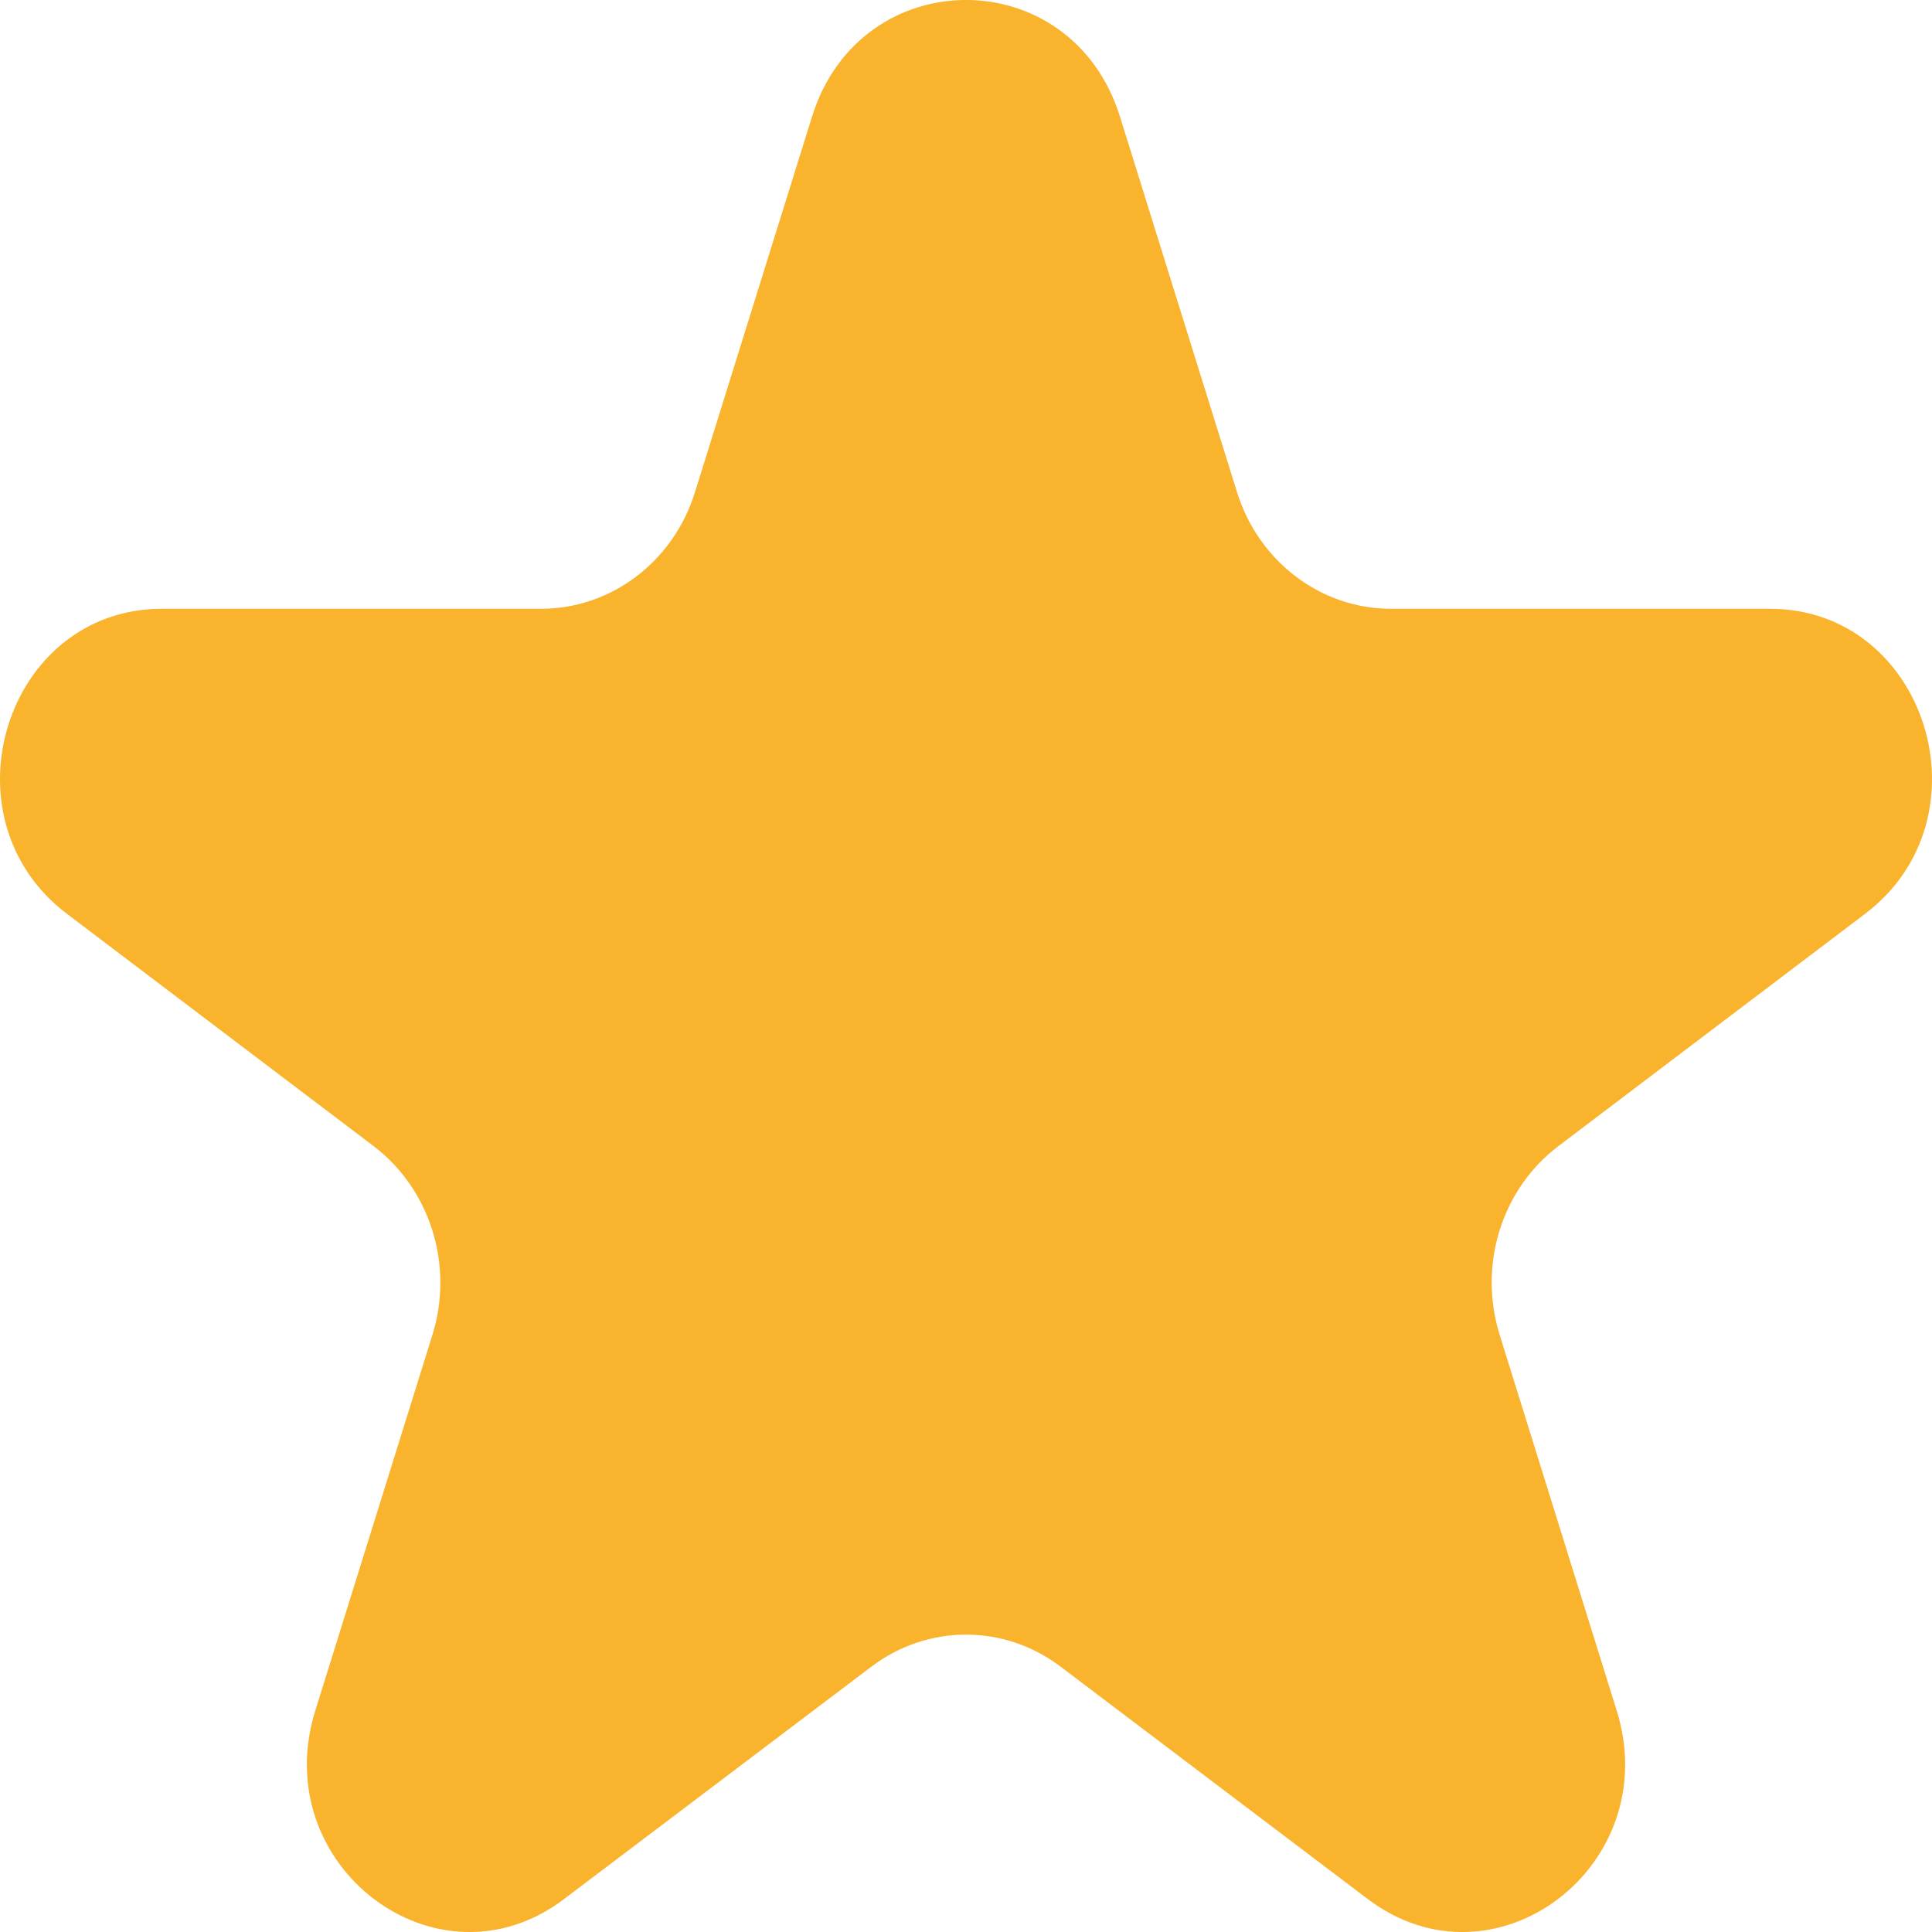 <svg width="20" height="20" viewBox="0 0 20 20" fill="none" xmlns="http://www.w3.org/2000/svg">
    <path d="M19.307 9.46L16.133 11.864C15.543 12.311 15.3 13.096 15.524 13.817L16.736 17.708C17.238 19.315 15.472 20.654 14.158 19.658L10.983 17.256C10.397 16.81 9.603 16.81 9.017 17.256L5.84 19.658C4.528 20.654 2.762 19.315 3.264 17.708L4.477 13.817C4.701 13.096 4.454 12.311 3.867 11.864L0.693 9.46C-0.619 8.467 0.056 6.302 1.677 6.302H5.602C6.327 6.302 6.971 5.814 7.194 5.096L8.407 1.205C8.909 -0.402 11.091 -0.402 11.593 1.205L12.806 5.096C13.03 5.814 13.673 6.302 14.398 6.302H18.321C19.944 6.302 20.619 8.467 19.307 9.46Z"
          fill="#F9B32C"/>
</svg>
